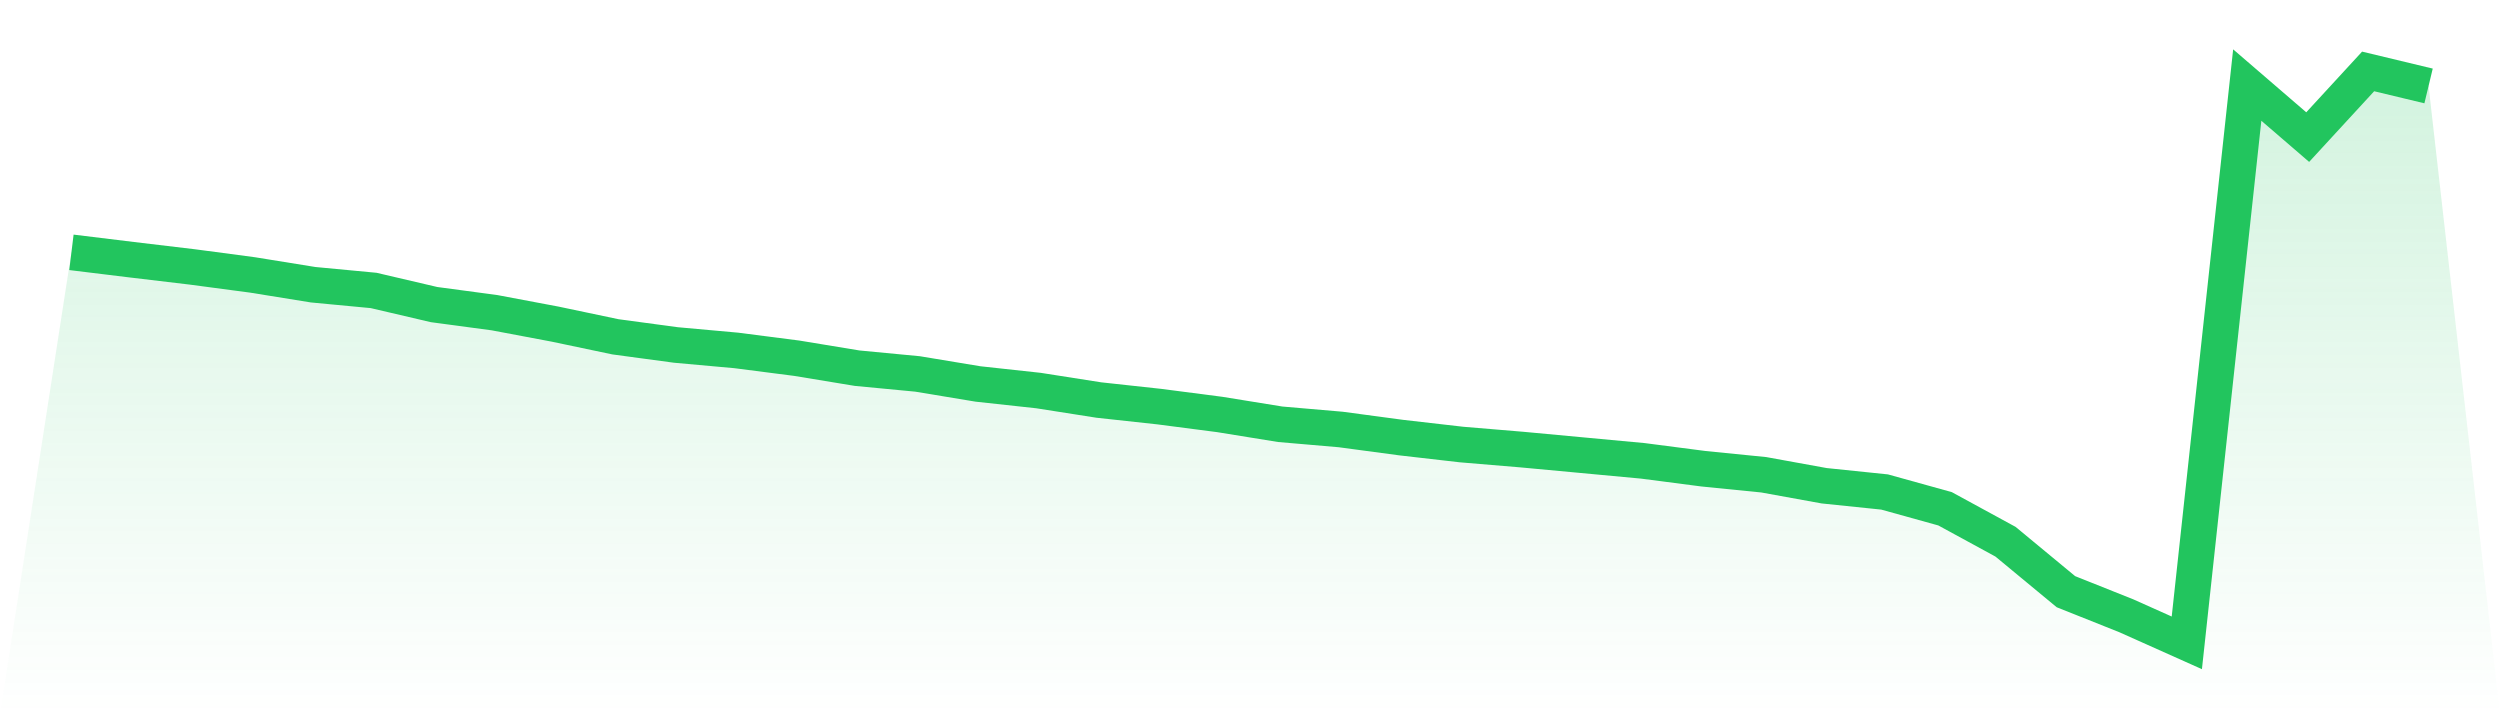 <svg viewBox="0 0 140 40" xmlns="http://www.w3.org/2000/svg">
<defs>
<linearGradient id="gradient" x1="0" x2="0" y1="0" y2="1">
<stop offset="0%" stop-color="#22c55e" stop-opacity="0.2"/>
<stop offset="100%" stop-color="#22c55e" stop-opacity="0"/>
</linearGradient>
</defs>
<path d="M4,14.131 L4,14.131 L7.385,14.545 L10.769,14.948 L14.154,15.398 L17.538,15.945 L20.923,16.265 L24.308,17.057 L27.692,17.511 L31.077,18.149 L34.462,18.861 L37.846,19.318 L41.231,19.624 L44.615,20.06 L48,20.618 L51.385,20.941 L54.769,21.502 L58.154,21.871 L61.538,22.402 L64.923,22.771 L68.308,23.211 L71.692,23.759 L75.077,24.051 L78.462,24.505 L81.846,24.894 L85.231,25.177 L88.615,25.492 L92,25.808 L95.385,26.248 L98.769,26.587 L102.154,27.202 L105.538,27.552 L108.923,28.492 L112.308,30.336 L115.692,33.135 L119.077,34.485 L122.462,36 L125.846,4.763 L129.231,7.678 L132.615,4 L136,4.813 L140,40 L0,40 z" fill="url(#gradient)"/>
<path d="M4,14.131 L4,14.131 L7.385,14.545 L10.769,14.948 L14.154,15.398 L17.538,15.945 L20.923,16.265 L24.308,17.057 L27.692,17.511 L31.077,18.149 L34.462,18.861 L37.846,19.318 L41.231,19.624 L44.615,20.06 L48,20.618 L51.385,20.941 L54.769,21.502 L58.154,21.871 L61.538,22.402 L64.923,22.771 L68.308,23.211 L71.692,23.759 L75.077,24.051 L78.462,24.505 L81.846,24.894 L85.231,25.177 L88.615,25.492 L92,25.808 L95.385,26.248 L98.769,26.587 L102.154,27.202 L105.538,27.552 L108.923,28.492 L112.308,30.336 L115.692,33.135 L119.077,34.485 L122.462,36 L125.846,4.763 L129.231,7.678 L132.615,4 L136,4.813" fill="none" stroke="#22c55e" stroke-width="2"/>
</svg>